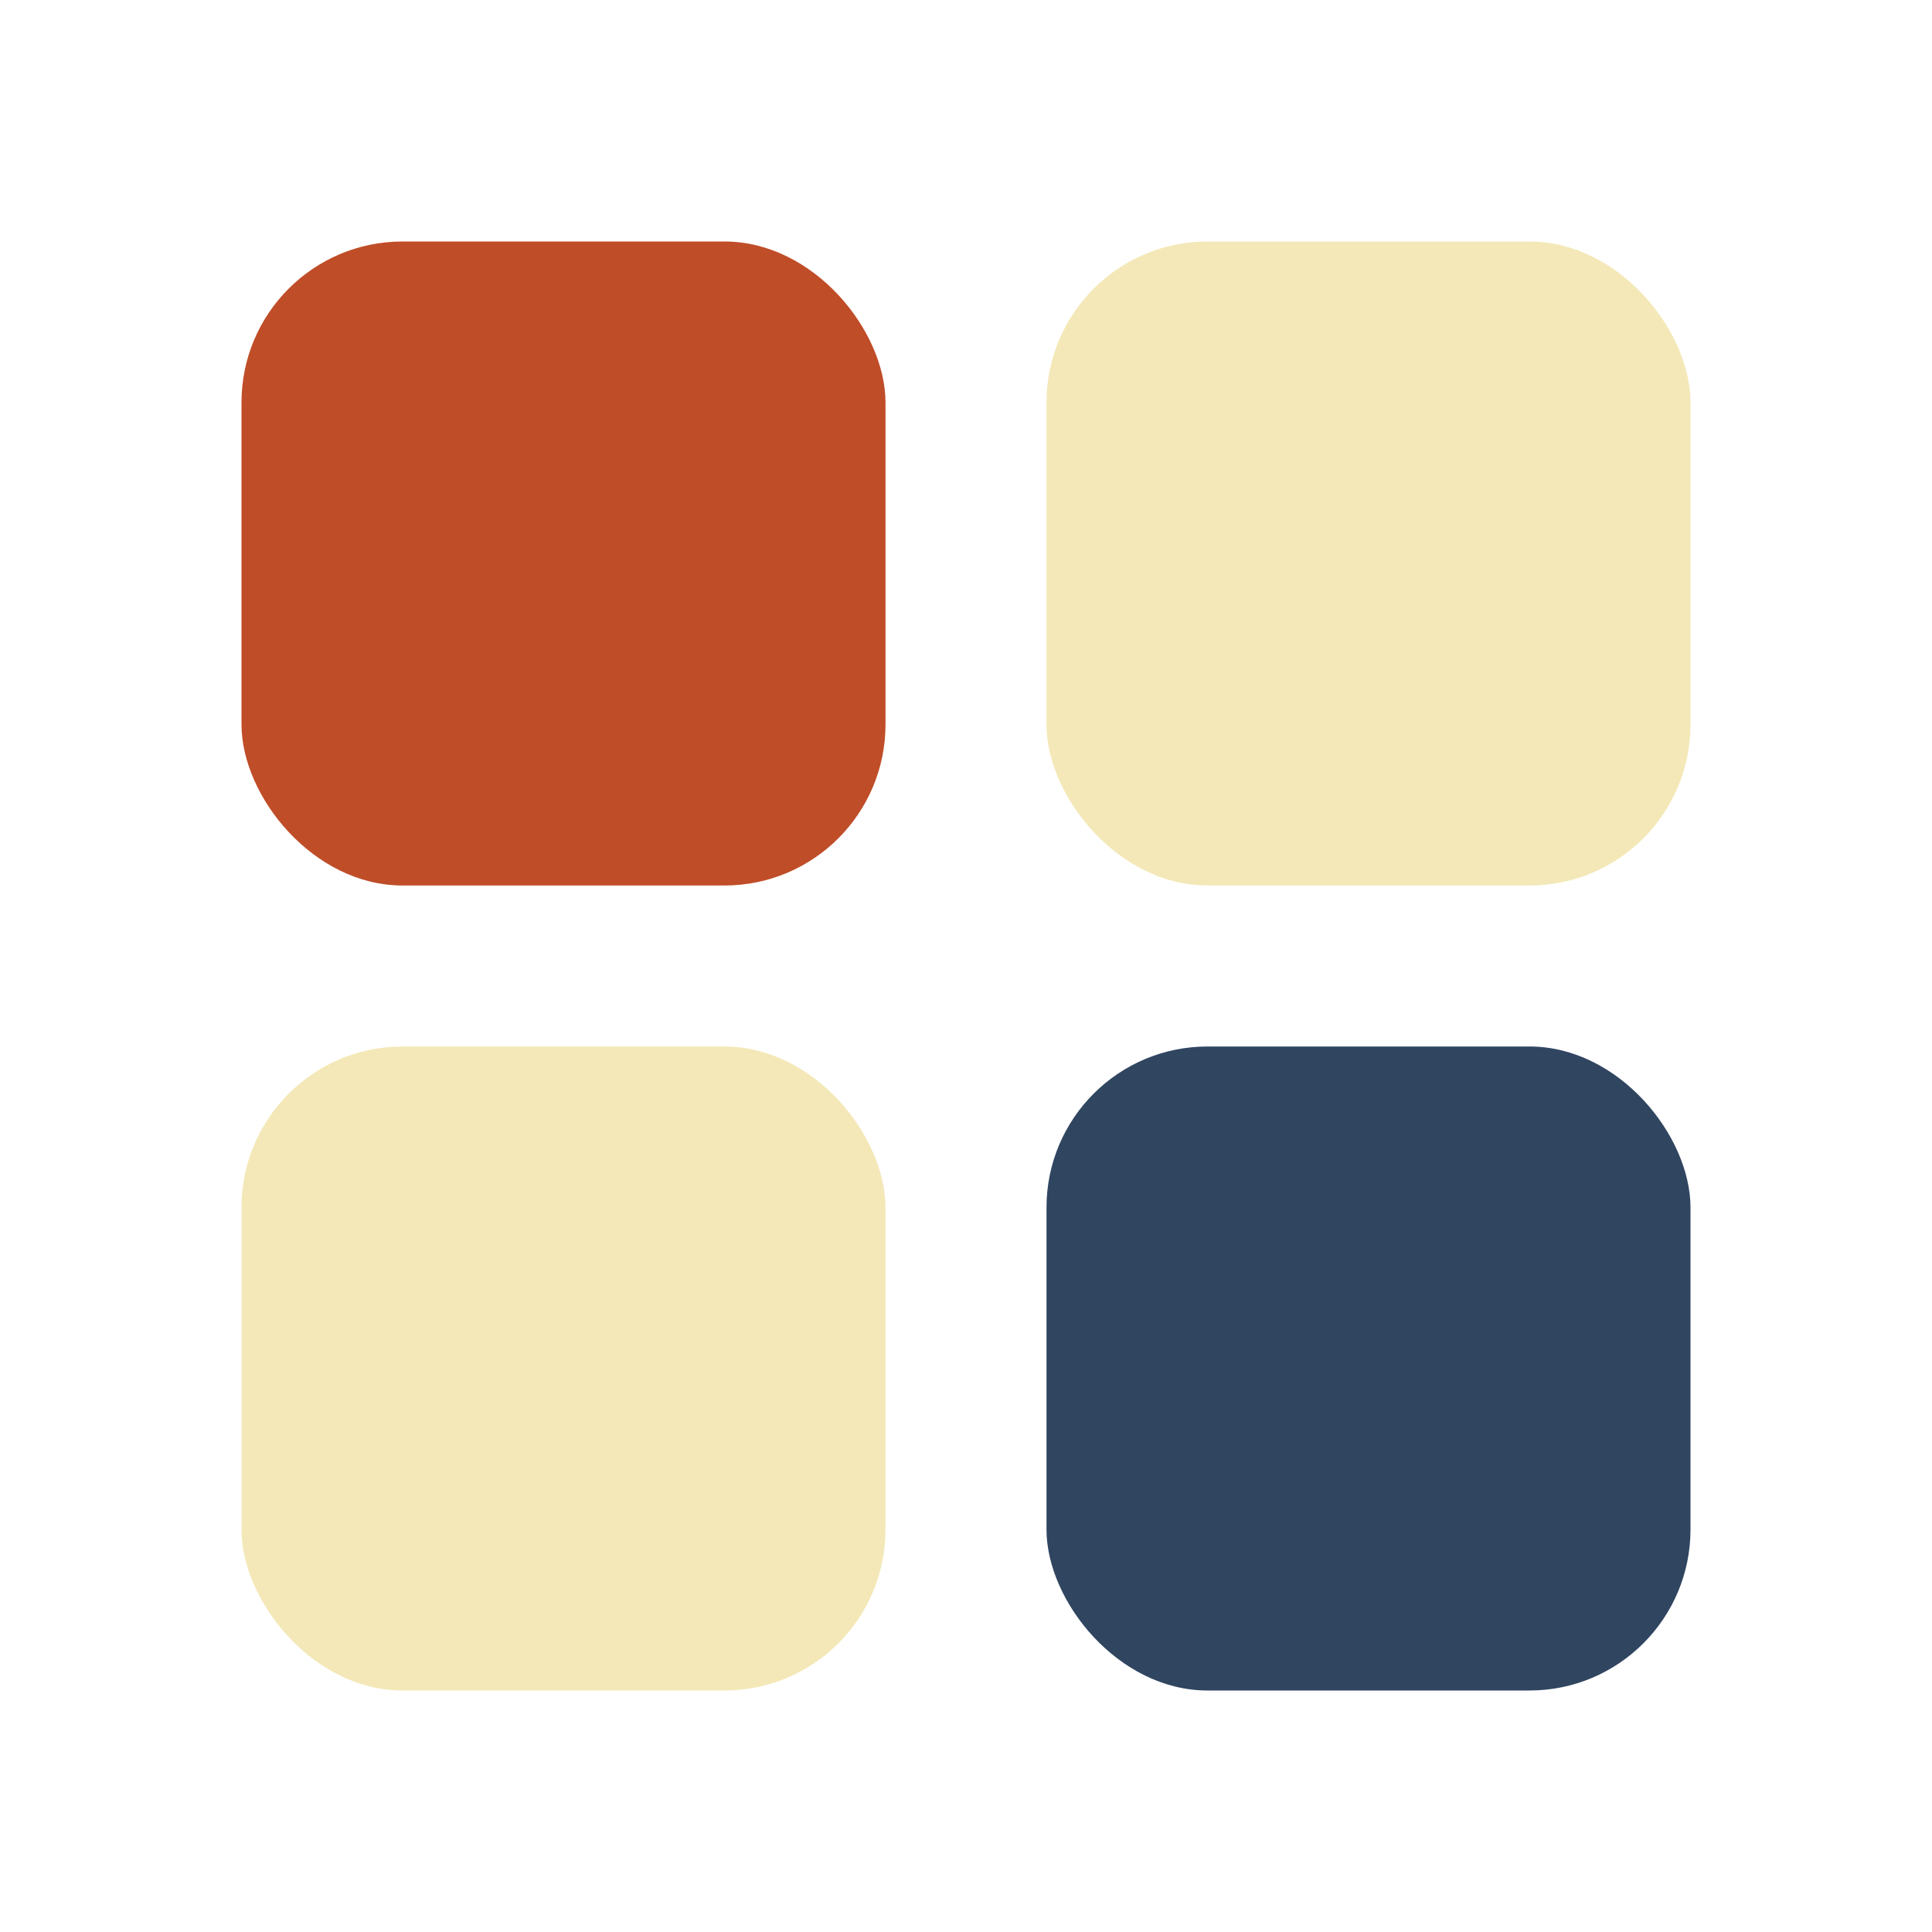 <?xml version="1.0" encoding="UTF-8"?>
<svg xmlns="http://www.w3.org/2000/svg" width="24" height="24" viewBox="0 0 24 24"><rect x="3" y="3" width="8" height="8" rx="2" fill="#BF4D28"/><rect x="13" y="3" width="8" height="8" rx="2" fill="#F4E8B8"/><rect x="3" y="13" width="8" height="8" rx="2" fill="#F4E8B8"/><rect x="13" y="13" width="8" height="8" rx="2" fill="#304560"/></svg>
